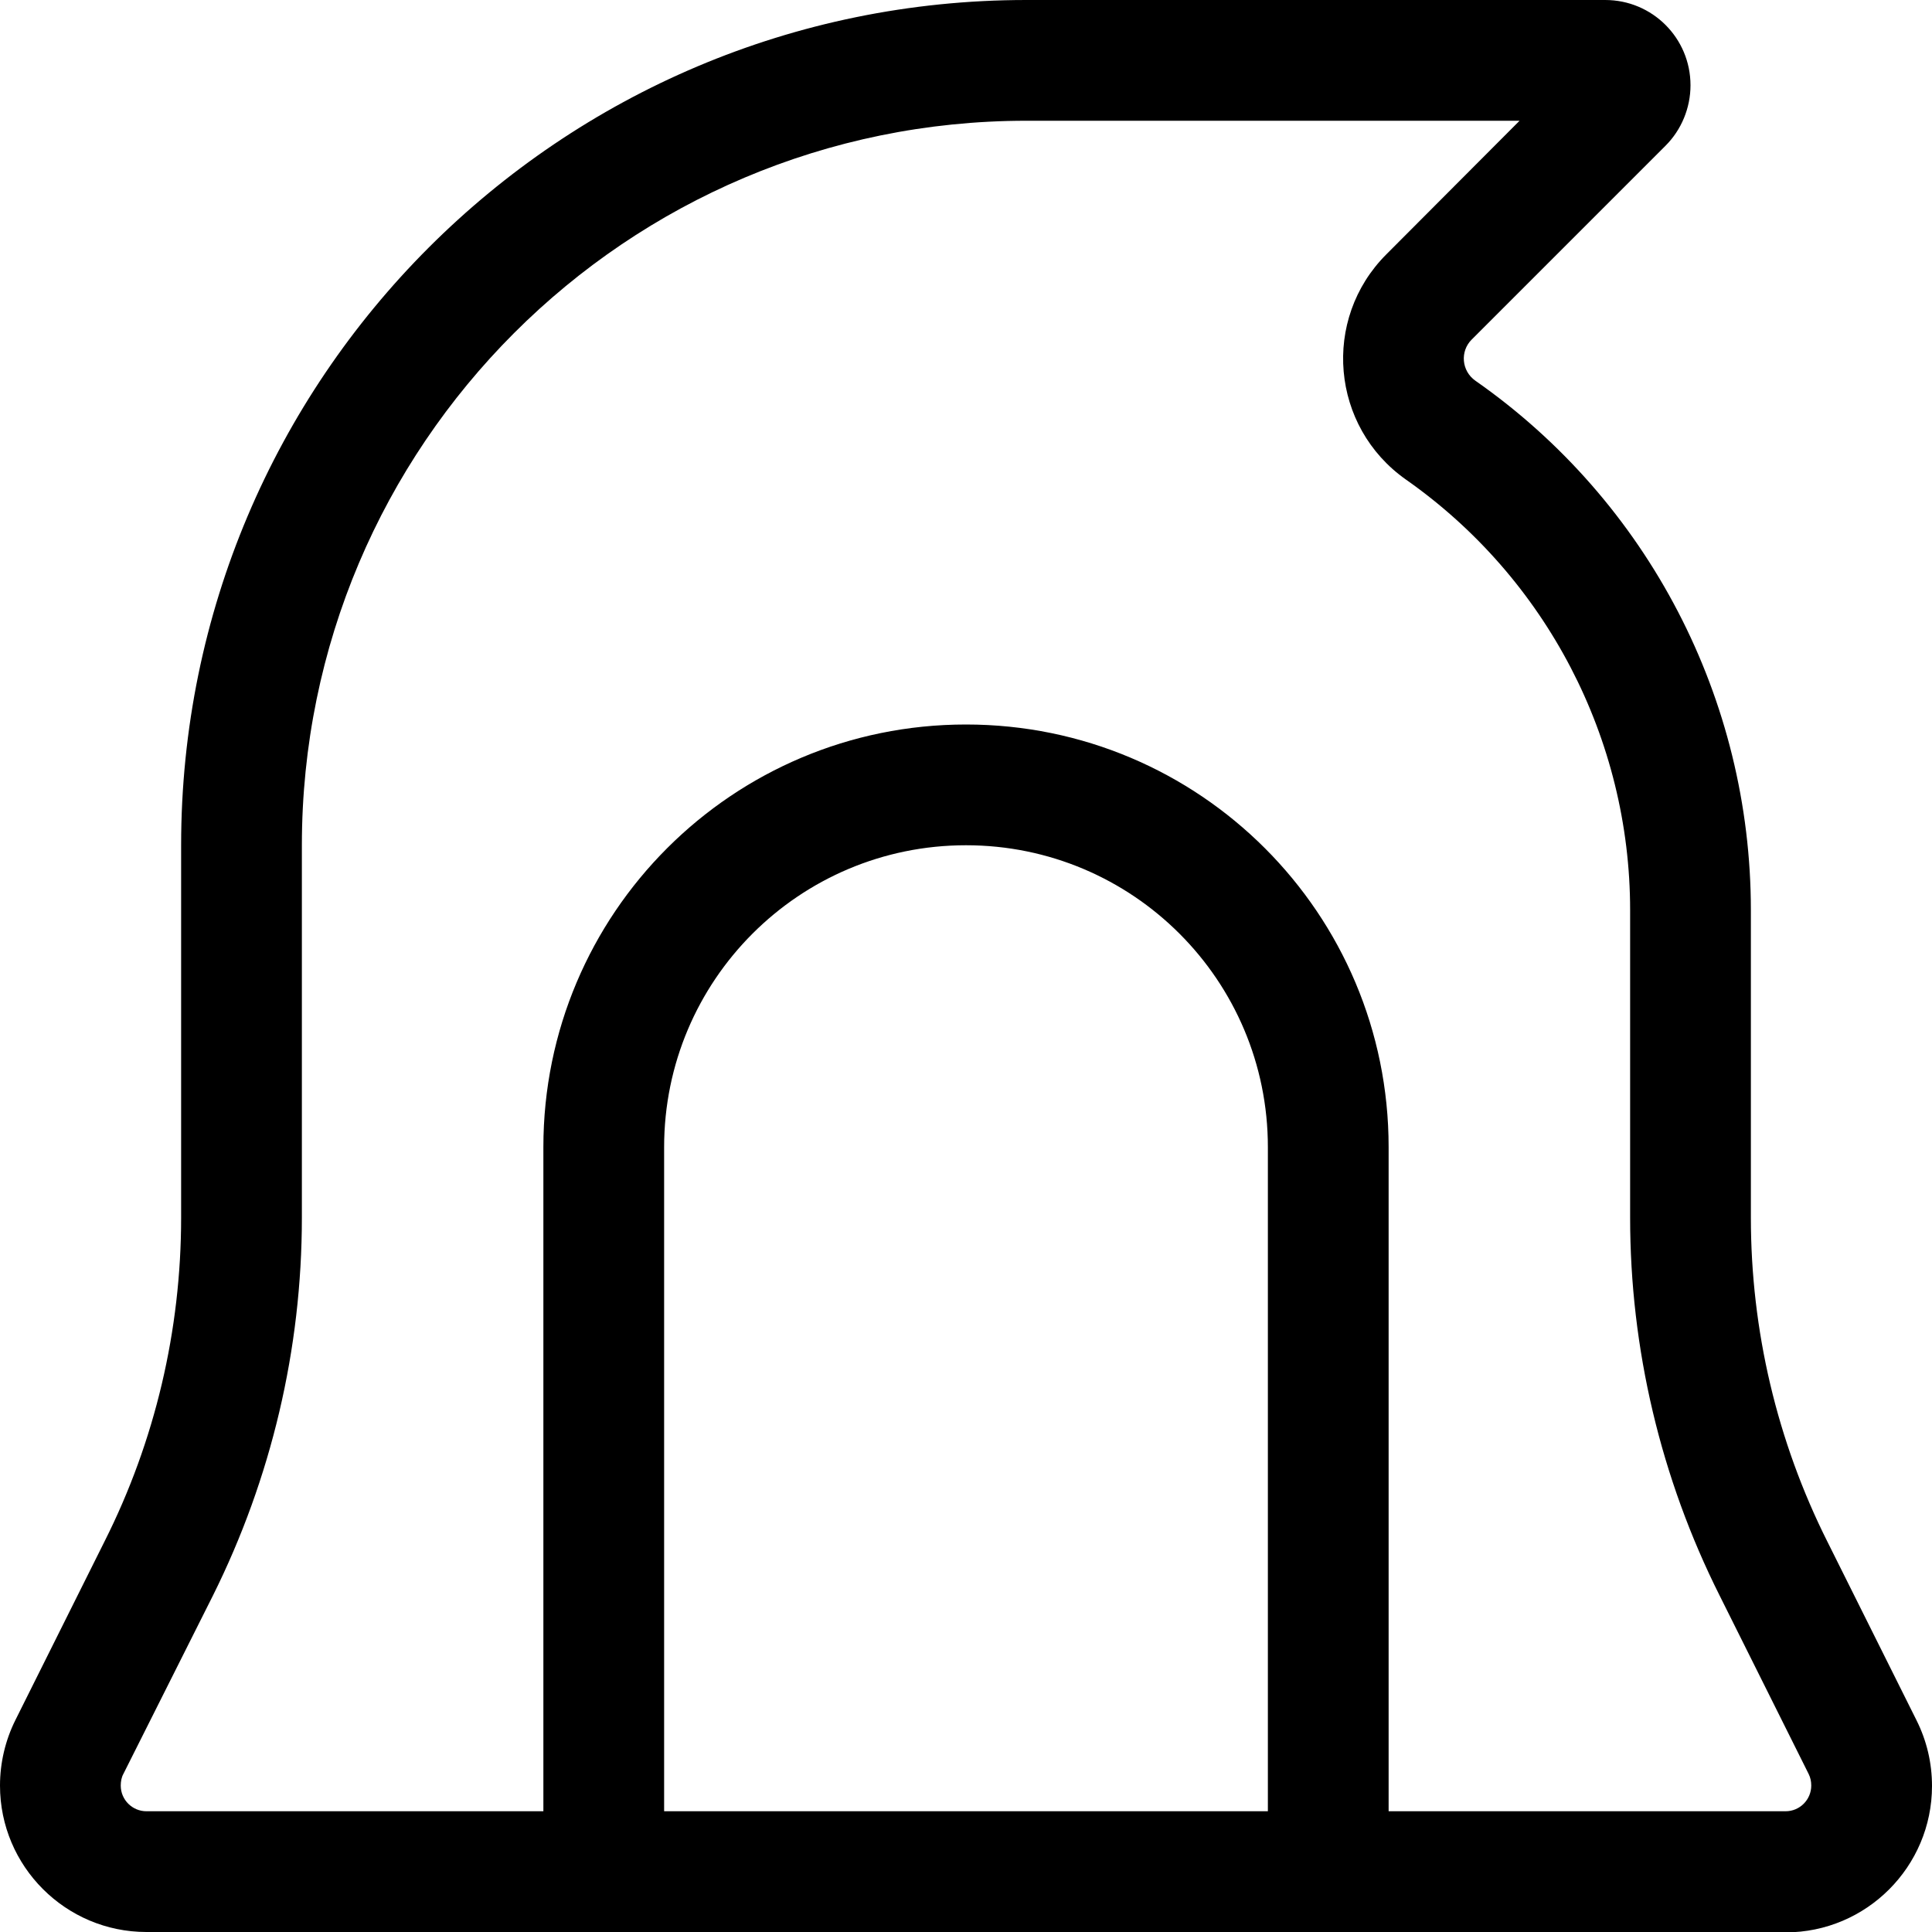 <svg xmlns="http://www.w3.org/2000/svg" viewBox="0 0 512 512"><!--! Font Awesome Pro 7.0.0 by @fontawesome - https://fontawesome.com License - https://fontawesome.com/license (Commercial License) Copyright 2025 Fonticons, Inc. --><path fill="currentColor" d="M32.7 470.1c-.5 .9-.7 2-.7 3.1 0 3.8 3.1 6.8 6.8 6.8l105.2 0 0-176c0-61.9 50.1-112 112-112s112 50.1 112 112l0 176 105.2 0c3.8 0 6.8-3.1 6.8-6.8 0-1.1-.2-2.1-.7-3.1l-23.6-47.3C440.1 391.7 432 357.4 432 322.7l0-81.5c0-45.4-22.2-88-59.4-114.1-19.9-14-22.4-42.5-5.2-59.7L402.7 32 272 32C166 32 80 118 80 224l0 98.7c0 34.8-8.1 69.1-23.6 100.2L32.7 470.1zM176 480l160 0 0-176c0-44.2-35.8-80-80-80s-80 35.8-80 80l0 176zm-32 32L38.8 512c-21.4 0-38.8-17.4-38.8-38.8 0-6 1.4-12 4.1-17.4l23.6-47.3C41.1 381.9 48 352.5 48 322.7L48 224C48 100.3 148.3 0 272 0L425.4 0c12.5 0 22.6 10.1 22.6 22.6 0 6-2.4 11.8-6.6 16L390 90c-3.1 3.1-2.7 8.3 1 10.9 45.8 32 73 84.4 73 140.3l0 81.5c0 29.8 6.9 59.2 20.3 85.9l23.6 47.3c2.7 5.4 4.1 11.3 4.1 17.4 0 21.4-17.4 38.8-38.8 38.8L144 512z"/></svg>